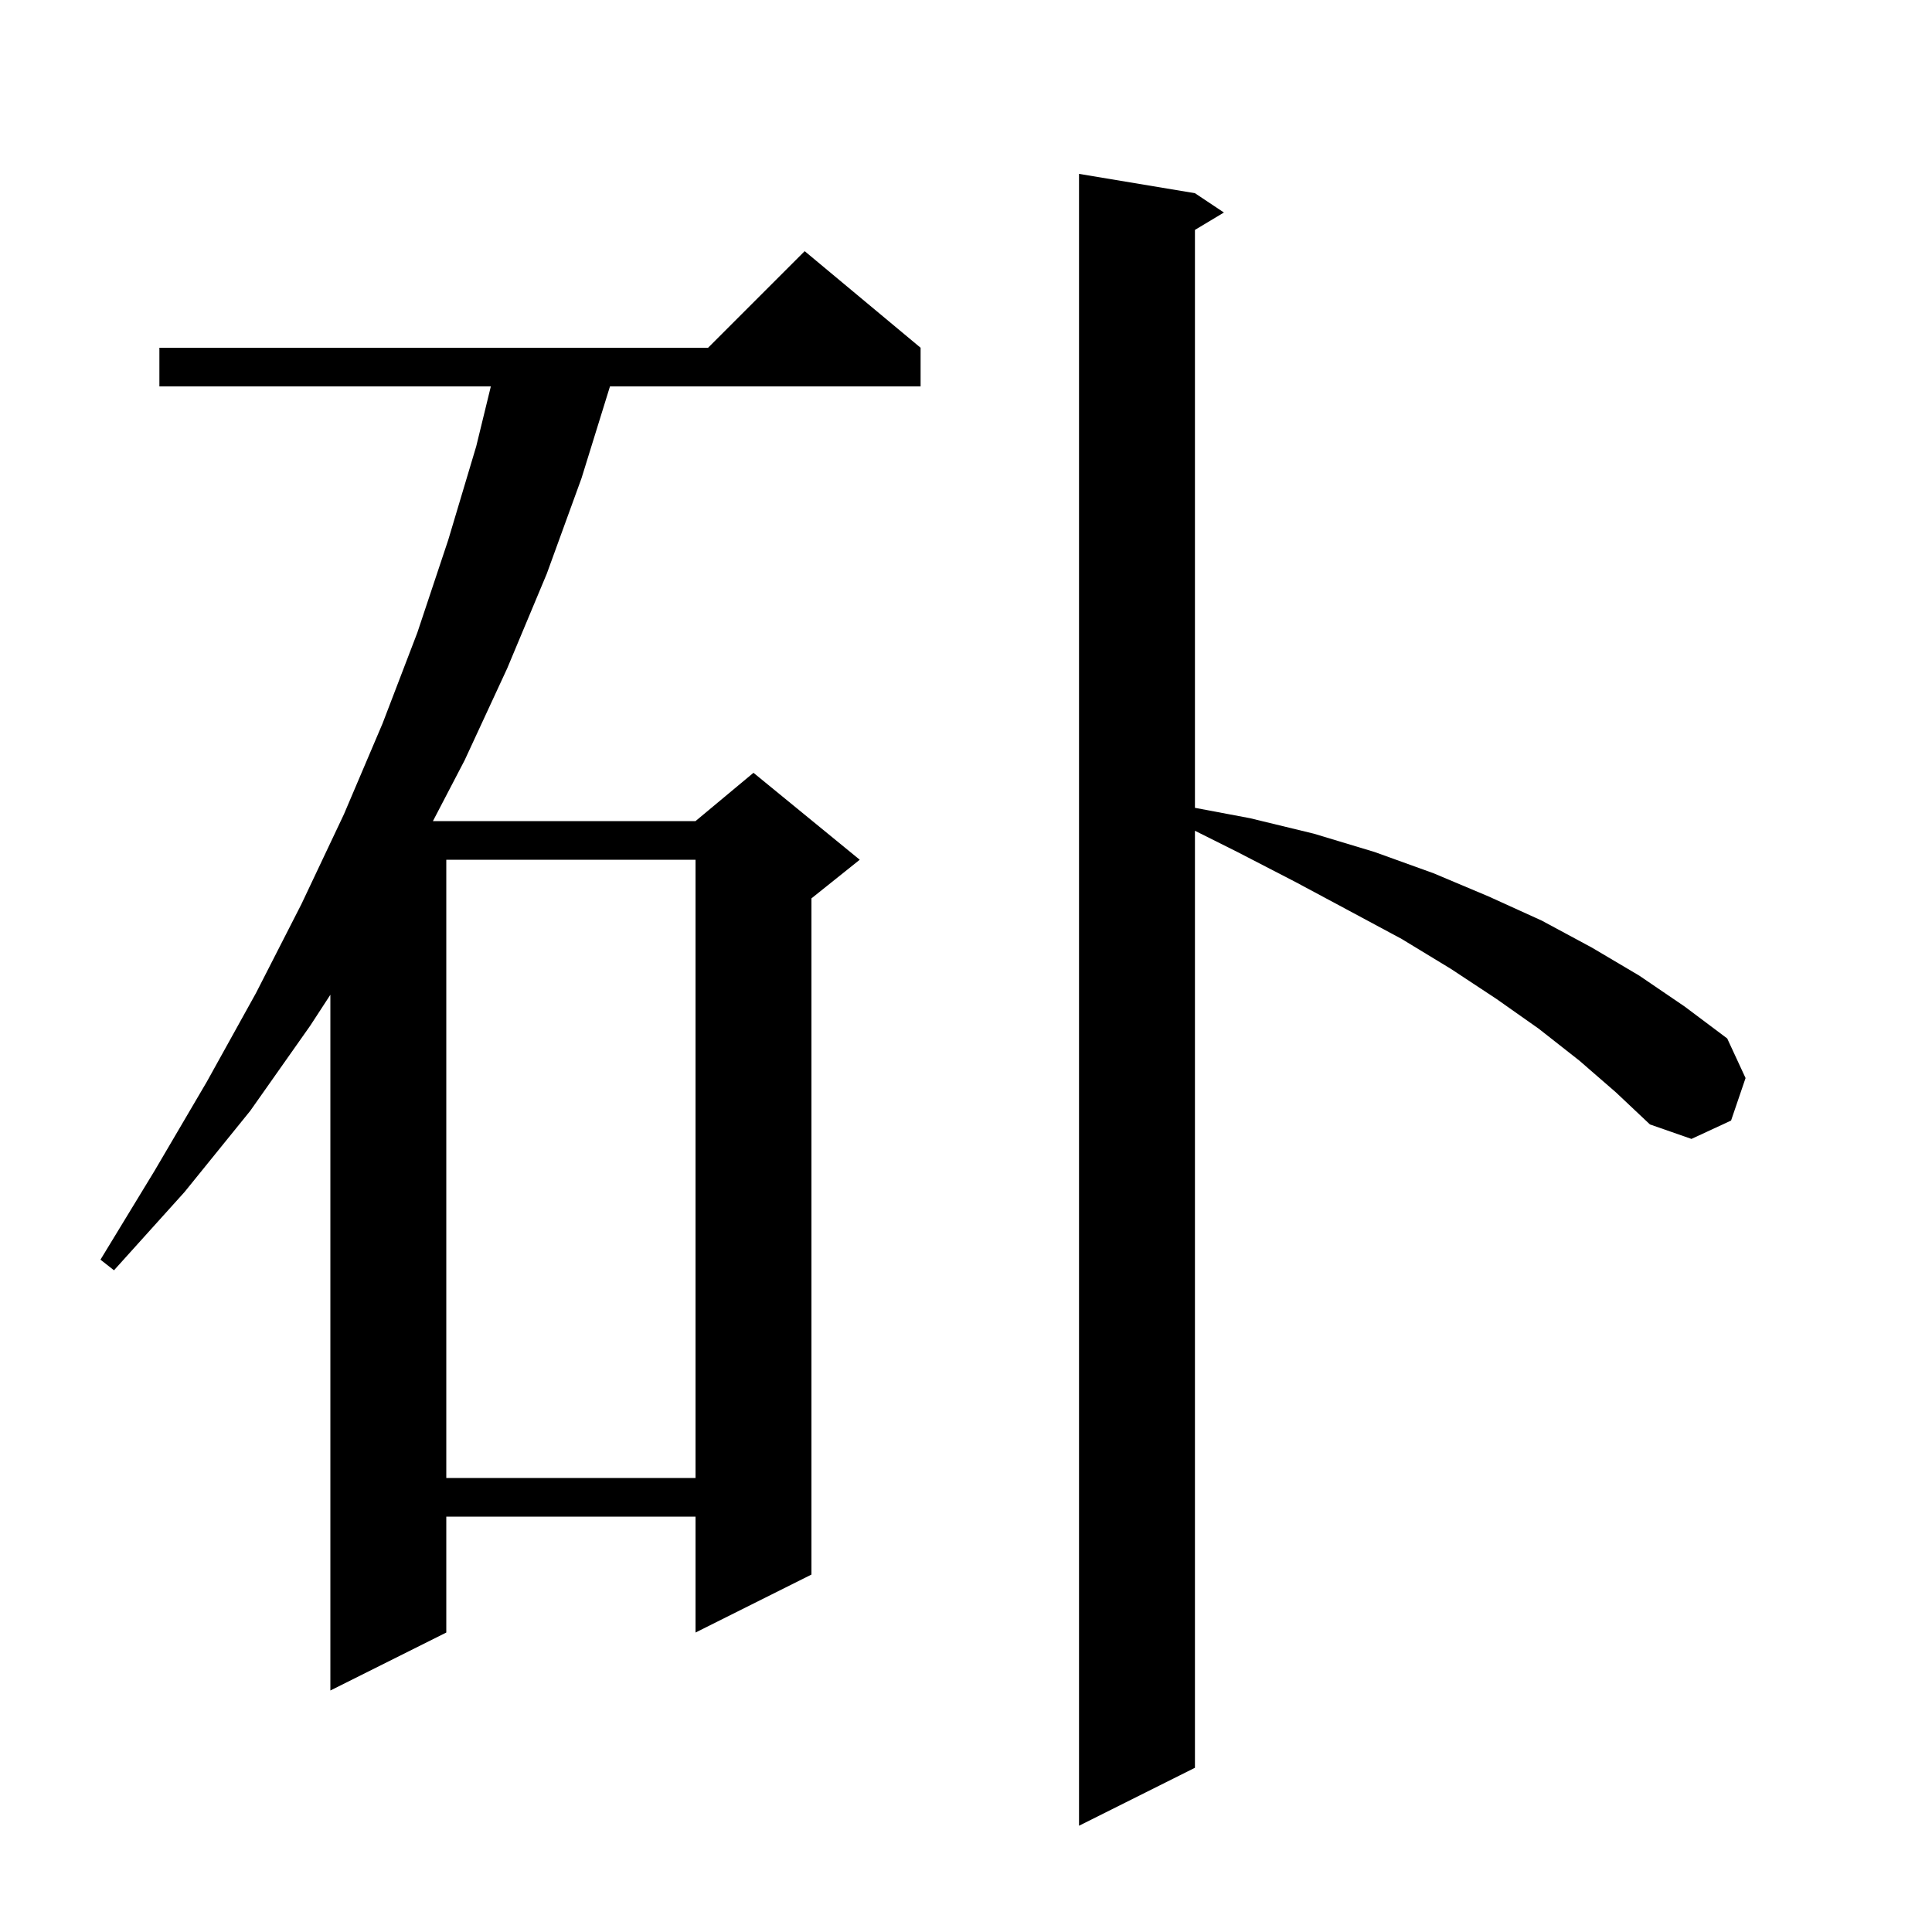 <svg xmlns="http://www.w3.org/2000/svg" xmlns:xlink="http://www.w3.org/1999/xlink" version="1.1" baseProfile="full" viewBox="0 0 200 200" width="200" height="200"><g fill="currentColor"><path d="M 163.5 109.8 L 159.3 106.5 L 154.9 103.4 L 150.2 100.3 L 145.1 97.2 L 139.7 94.3 L 134.1 91.3 L 128.1 88.2 L 123.7 86.0 L 123.7 183.0 L 111.7 189.0 L 111.7 18.0 L 123.7 20.0 L 126.7 22.0 L 123.7 23.8 L 123.7 83.626 L 129.4 84.7 L 136.0 86.3 L 142.3 88.2 L 148.4 90.4 L 154.1 92.8 L 159.6 95.3 L 164.8 98.1 L 169.7 101.0 L 174.4 104.2 L 178.8 107.5 L 180.7 111.6 L 179.2 116.0 L 175.1 117.9 L 170.8 116.4 L 167.3 113.1 Z M 95.3 36.0 L 95.3 40.0 L 63.145 40.0 L 60.2 49.5 L 56.6 59.4 L 52.5 69.2 L 48.1 78.7 L 44.816 85.0 L 72.0 85.0 L 78.0 80.0 L 89.0 89.0 L 84.0 93.0 L 84.0 163.0 L 72.0 169.0 L 72.0 157.0 L 46.2 157.0 L 46.2 169.0 L 34.2 175.0 L 34.2 102.978 L 32.1 106.2 L 25.9 115.0 L 19.1 123.4 L 11.8 131.5 L 10.4 130.4 L 16.0 121.2 L 21.4 112.0 L 26.5 102.8 L 31.2 93.6 L 35.6 84.3 L 39.6 74.9 L 43.2 65.5 L 46.4 55.9 L 49.3 46.2 L 50.812 40.0 L 16.5 40.0 L 16.5 36.0 L 73.3 36.0 L 83.3 26.0 Z M 46.2 89.0 L 46.2 153.0 L 72.0 153.0 L 72.0 89.0 Z "/></g></svg>